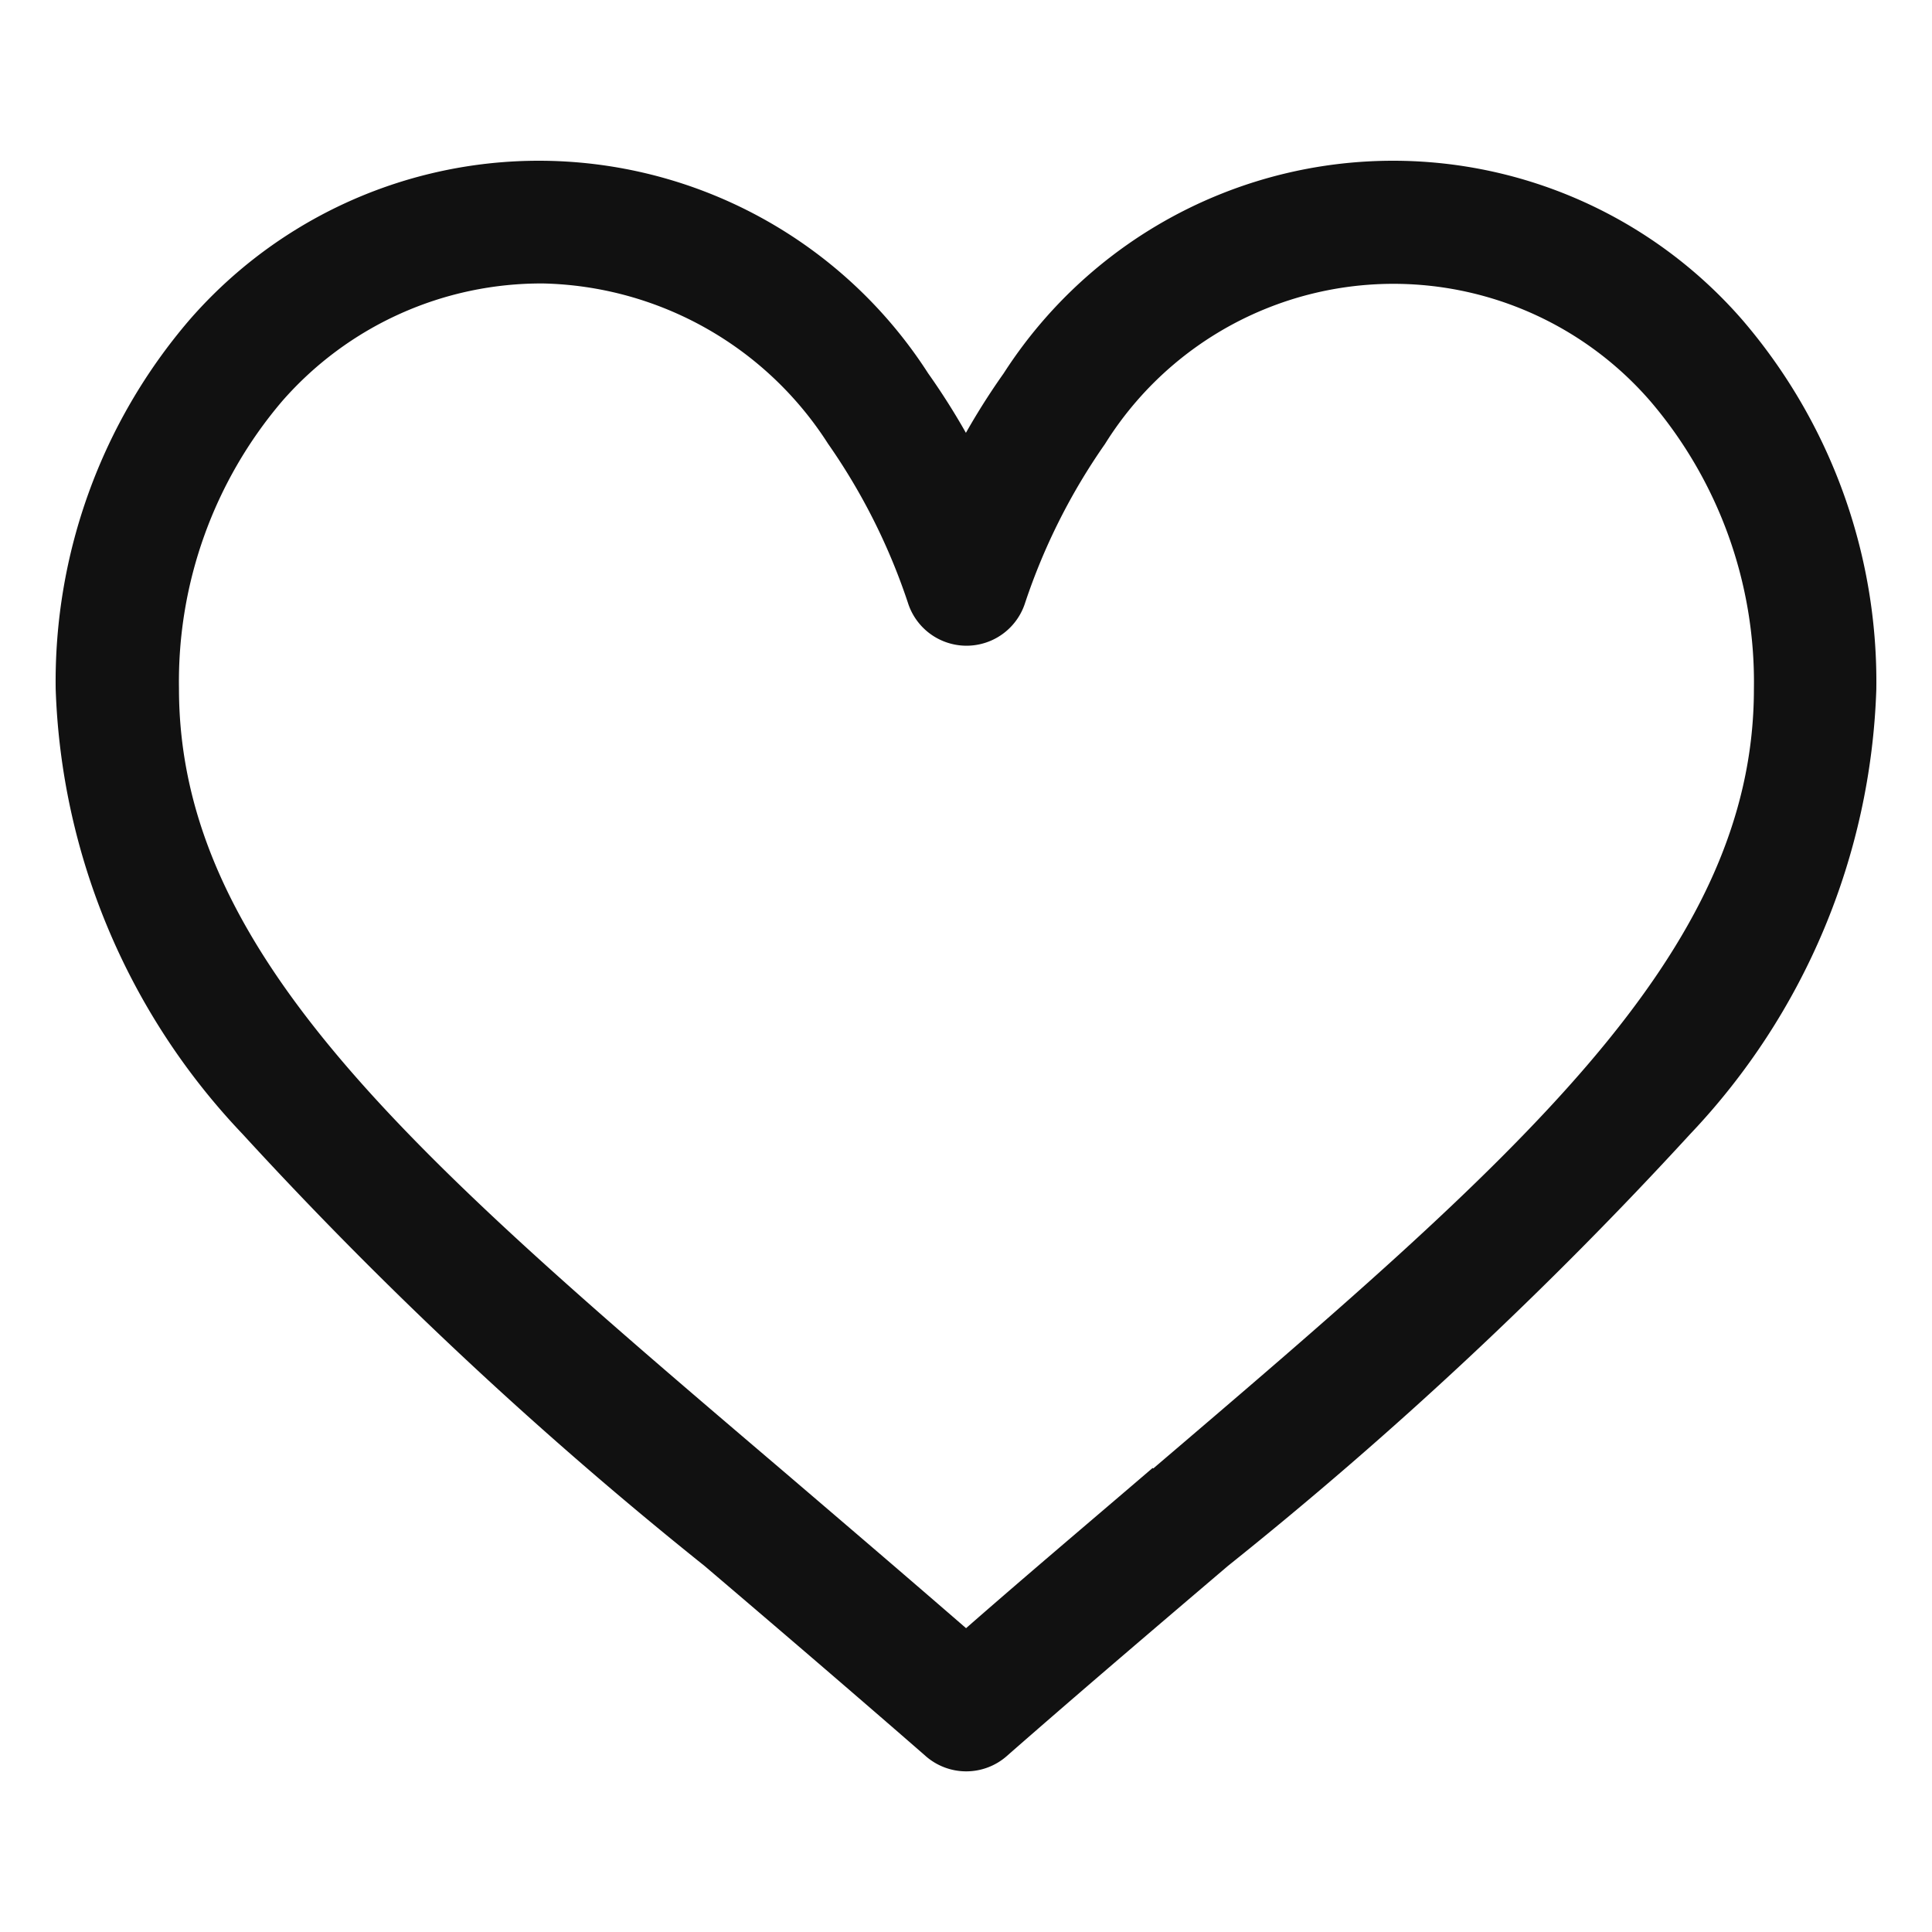 <svg id="fav-icn" xmlns="http://www.w3.org/2000/svg" width="22" height="22" viewBox="0 0 22 22">
  <defs>
    <style>
      .cls-1 {
        fill: #fff;
        opacity: 0;
      }

      .cls-2 {
        fill: #111;
        stroke: #111;
        stroke-width: 0.2px;
      }
    </style>
  </defs>
  <path id="Rectangle_6440" data-name="Rectangle 6440" class="cls-1" d="M0,0H22V22H0Z"/>
  <path id="Path_3291" data-name="Path 3291" class="cls-2" d="M19.035,31.618a5.171,5.171,0,0,0-8.257.594,7.874,7.874,0,0,0-.513.829,7.868,7.868,0,0,0-.513-.829,5.171,5.171,0,0,0-8.257-.594A6.224,6.224,0,0,0,0,35.749a7.622,7.622,0,0,0,2.1,5A46.735,46.735,0,0,0,7.353,45.66c.795.677,1.613,1.377,2.493,2.143l.026.023a.6.6,0,0,0,.793,0l.026-.023c.875-.766,1.7-1.467,2.493-2.143a46.728,46.728,0,0,0,5.254-4.908,7.622,7.622,0,0,0,2.094-5A6.224,6.224,0,0,0,19.035,31.618ZM12.4,44.745c-.685.587-1.393,1.184-2.133,1.833-.744-.646-1.448-1.247-2.133-1.833-4.173-3.555-6.93-5.9-6.93-9a5.023,5.023,0,0,1,1.2-3.338,4.016,4.016,0,0,1,3.054-1.374,4.055,4.055,0,0,1,3.32,1.869A7.132,7.132,0,0,1,9.7,34.739a.6.6,0,0,0,1.144,0,7.132,7.132,0,0,1,.921-1.833,3.97,3.97,0,0,1,6.373-.494,5.023,5.023,0,0,1,1.2,3.338c0,3.091-2.757,5.44-6.93,9Z" transform="translate(0.734 -27.905)"/>
</svg>
